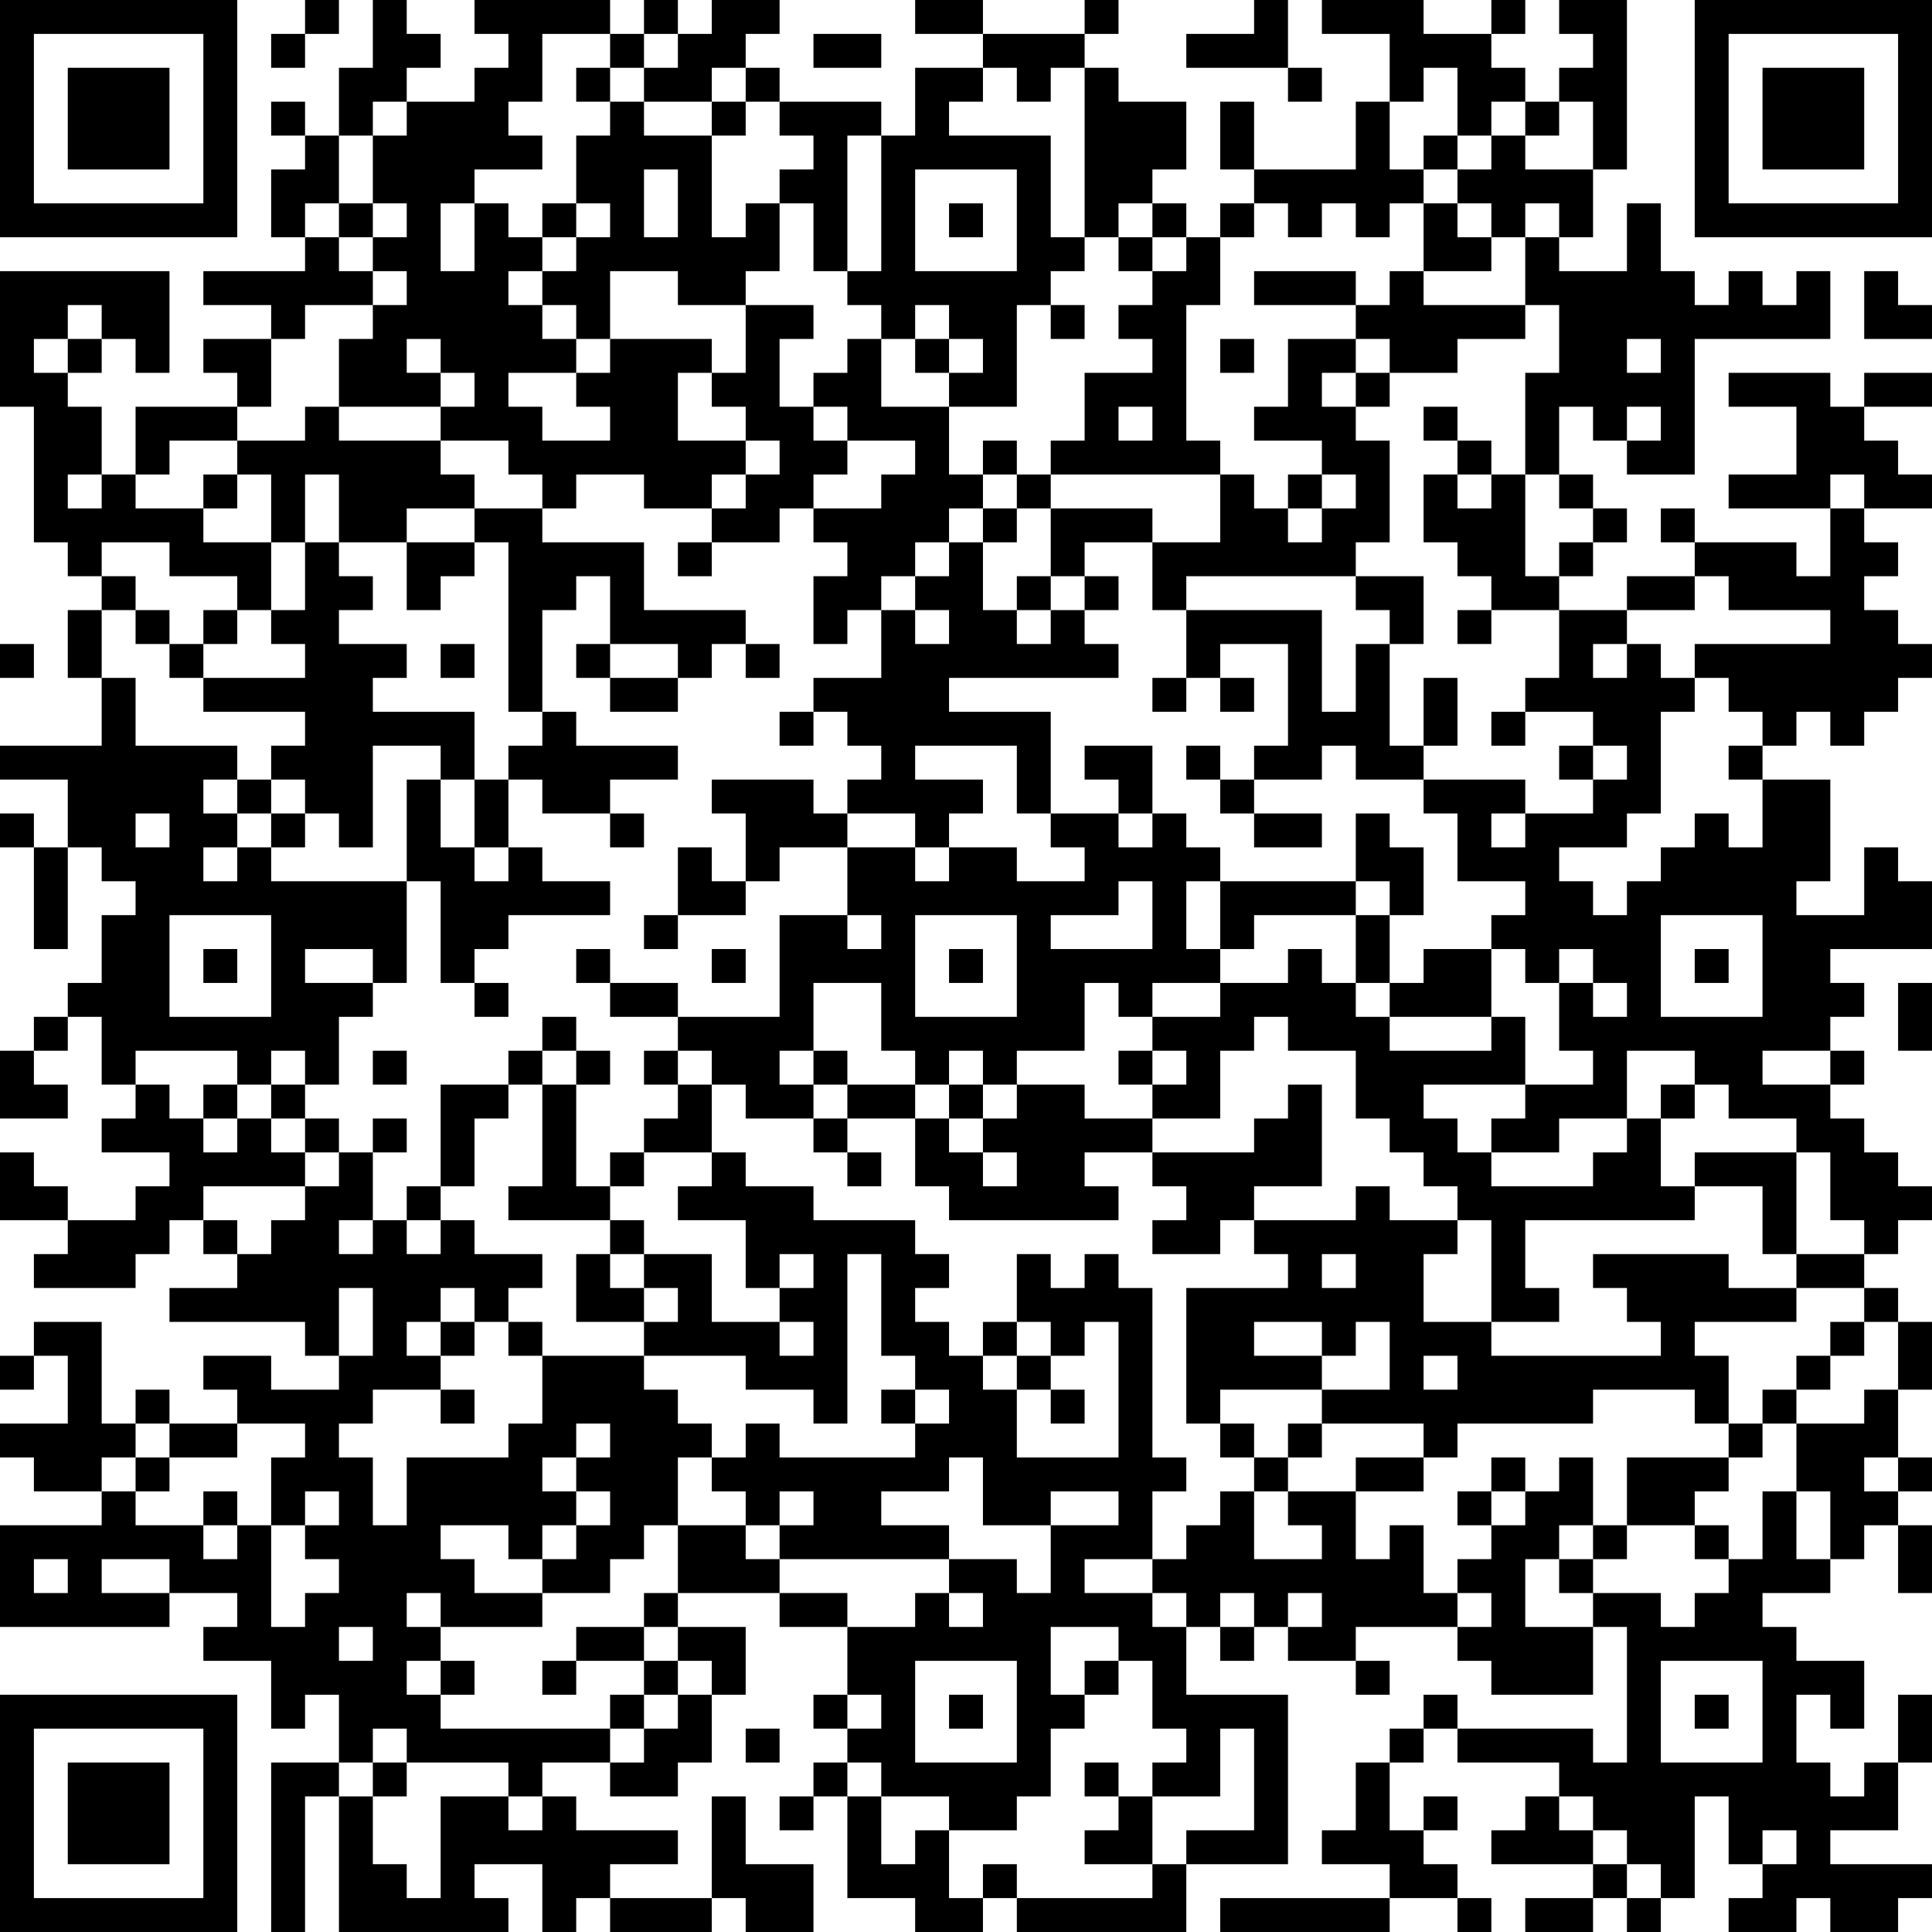 <?xml version="1.0" encoding="UTF-8"?>
<svg xmlns="http://www.w3.org/2000/svg" version="1.1" width="160" height="160" viewBox="0 0 160 160"><rect x="0" y="0" width="160" height="160" fill="#ffffff"/><g transform="scale(2.807)"><g transform="translate(0,0)"><path fill-rule="evenodd" d="M9 0L9 1L8 1L8 2L9 2L9 1L10 1L10 0ZM11 0L11 2L10 2L10 4L9 4L9 3L8 3L8 4L9 4L9 5L8 5L8 7L9 7L9 8L6 8L6 9L8 9L8 10L6 10L6 11L7 11L7 12L4 12L4 14L3 14L3 12L2 12L2 11L3 11L3 10L4 10L4 11L5 11L5 8L0 8L0 12L1 12L1 16L2 16L2 17L3 17L3 18L2 18L2 20L3 20L3 22L0 22L0 23L2 23L2 25L1 25L1 24L0 24L0 25L1 25L1 28L2 28L2 25L3 25L3 26L4 26L4 27L3 27L3 29L2 29L2 30L1 30L1 31L0 31L0 33L2 33L2 32L1 32L1 31L2 31L2 30L3 30L3 32L4 32L4 33L3 33L3 34L5 34L5 35L4 35L4 36L2 36L2 35L1 35L1 34L0 34L0 36L2 36L2 37L1 37L1 38L4 38L4 37L5 37L5 36L6 36L6 37L7 37L7 38L5 38L5 39L9 39L9 40L10 40L10 41L8 41L8 40L6 40L6 41L7 41L7 42L5 42L5 41L4 41L4 42L3 42L3 39L1 39L1 40L0 40L0 41L1 41L1 40L2 40L2 42L0 42L0 43L1 43L1 44L3 44L3 45L0 45L0 48L5 48L5 47L7 47L7 48L6 48L6 49L8 49L8 51L9 51L9 50L10 50L10 52L8 52L8 57L9 57L9 53L10 53L10 57L15 57L15 56L14 56L14 55L16 55L16 57L17 57L17 56L18 56L18 57L21 57L21 56L22 56L22 57L24 57L24 55L22 55L22 53L21 53L21 56L18 56L18 55L20 55L20 54L17 54L17 53L16 53L16 52L18 52L18 53L20 53L20 52L21 52L21 50L22 50L22 48L20 48L20 47L23 47L23 48L25 48L25 50L24 50L24 51L25 51L25 52L24 52L24 53L23 53L23 54L24 54L24 53L25 53L25 56L27 56L27 57L29 57L29 56L30 56L30 57L35 57L35 55L38 55L38 50L35 50L35 48L36 48L36 49L37 49L37 48L38 48L38 49L40 49L40 50L41 50L41 49L40 49L40 48L43 48L43 49L44 49L44 50L47 50L47 48L48 48L48 52L47 52L47 51L43 51L43 50L42 50L42 51L41 51L41 52L40 52L40 54L39 54L39 55L41 55L41 56L36 56L36 57L41 57L41 56L43 56L43 57L44 57L44 56L43 56L43 55L42 55L42 54L43 54L43 53L42 53L42 54L41 54L41 52L42 52L42 51L43 51L43 52L46 52L46 53L45 53L45 54L44 54L44 55L47 55L47 56L45 56L45 57L47 57L47 56L48 56L48 57L49 57L49 56L50 56L50 53L51 53L51 55L52 55L52 56L51 56L51 57L53 57L53 56L54 56L54 57L56 57L56 56L57 56L57 55L54 55L54 54L56 54L56 52L57 52L57 50L56 50L56 52L55 52L55 53L54 53L54 52L53 52L53 50L54 50L54 51L55 51L55 49L53 49L53 48L52 48L52 47L54 47L54 46L55 46L55 45L56 45L56 47L57 47L57 45L56 45L56 44L57 44L57 43L56 43L56 41L57 41L57 39L56 39L56 38L55 38L55 37L56 37L56 36L57 36L57 35L56 35L56 34L55 34L55 33L54 33L54 32L55 32L55 31L54 31L54 30L55 30L55 29L54 29L54 28L57 28L57 26L56 26L56 25L55 25L55 27L53 27L53 26L54 26L54 23L52 23L52 22L53 22L53 21L54 21L54 22L55 22L55 21L56 21L56 20L57 20L57 19L56 19L56 18L55 18L55 17L56 17L56 16L55 16L55 15L57 15L57 14L56 14L56 13L55 13L55 12L57 12L57 11L55 11L55 12L54 12L54 11L51 11L51 12L53 12L53 14L51 14L51 15L54 15L54 17L53 17L53 16L50 16L50 15L49 15L49 16L50 16L50 17L48 17L48 18L46 18L46 17L47 17L47 16L48 16L48 15L47 15L47 14L46 14L46 12L47 12L47 13L48 13L48 14L50 14L50 10L54 10L54 8L53 8L53 9L52 9L52 8L51 8L51 9L50 9L50 8L49 8L49 6L48 6L48 8L46 8L46 7L47 7L47 5L48 5L48 0L46 0L46 1L47 1L47 2L46 2L46 3L45 3L45 2L44 2L44 1L45 1L45 0L44 0L44 1L42 1L42 0L39 0L39 1L41 1L41 3L40 3L40 5L37 5L37 3L36 3L36 5L37 5L37 6L36 6L36 7L35 7L35 6L34 6L34 5L35 5L35 3L33 3L33 2L32 2L32 1L33 1L33 0L32 0L32 1L29 1L29 0L27 0L27 1L29 1L29 2L27 2L27 4L26 4L26 3L23 3L23 2L22 2L22 1L23 1L23 0L21 0L21 1L20 1L20 0L19 0L19 1L18 1L18 0L14 0L14 1L15 1L15 2L14 2L14 3L12 3L12 2L13 2L13 1L12 1L12 0ZM37 0L37 1L35 1L35 2L38 2L38 3L39 3L39 2L38 2L38 0ZM16 1L16 3L15 3L15 4L16 4L16 5L14 5L14 6L13 6L13 8L14 8L14 6L15 6L15 7L16 7L16 8L15 8L15 9L16 9L16 10L17 10L17 11L15 11L15 12L16 12L16 13L18 13L18 12L17 12L17 11L18 11L18 10L21 10L21 11L20 11L20 13L22 13L22 14L21 14L21 15L19 15L19 14L17 14L17 15L16 15L16 14L15 14L15 13L13 13L13 12L14 12L14 11L13 11L13 10L12 10L12 11L13 11L13 12L10 12L10 10L11 10L11 9L12 9L12 8L11 8L11 7L12 7L12 6L11 6L11 4L12 4L12 3L11 3L11 4L10 4L10 6L9 6L9 7L10 7L10 8L11 8L11 9L9 9L9 10L8 10L8 12L7 12L7 13L5 13L5 14L4 14L4 15L6 15L6 16L8 16L8 18L7 18L7 17L5 17L5 16L3 16L3 17L4 17L4 18L3 18L3 20L4 20L4 22L7 22L7 23L6 23L6 24L7 24L7 25L6 25L6 26L7 26L7 25L8 25L8 26L12 26L12 29L11 29L11 28L9 28L9 29L11 29L11 30L10 30L10 32L9 32L9 31L8 31L8 32L7 32L7 31L4 31L4 32L5 32L5 33L6 33L6 34L7 34L7 33L8 33L8 34L9 34L9 35L6 35L6 36L7 36L7 37L8 37L8 36L9 36L9 35L10 35L10 34L11 34L11 36L10 36L10 37L11 37L11 36L12 36L12 37L13 37L13 36L14 36L14 37L16 37L16 38L15 38L15 39L14 39L14 38L13 38L13 39L12 39L12 40L13 40L13 41L11 41L11 42L10 42L10 43L11 43L11 45L12 45L12 43L15 43L15 42L16 42L16 40L19 40L19 41L20 41L20 42L21 42L21 43L20 43L20 45L19 45L19 46L18 46L18 47L16 47L16 46L17 46L17 45L18 45L18 44L17 44L17 43L18 43L18 42L17 42L17 43L16 43L16 44L17 44L17 45L16 45L16 46L15 46L15 45L13 45L13 46L14 46L14 47L16 47L16 48L13 48L13 47L12 47L12 48L13 48L13 49L12 49L12 50L13 50L13 51L18 51L18 52L19 52L19 51L20 51L20 50L21 50L21 49L20 49L20 48L19 48L19 47L20 47L20 45L22 45L22 46L23 46L23 47L25 47L25 48L27 48L27 47L28 47L28 48L29 48L29 47L28 47L28 46L30 46L30 47L31 47L31 45L33 45L33 44L31 44L31 45L29 45L29 43L28 43L28 44L26 44L26 45L28 45L28 46L23 46L23 45L24 45L24 44L23 44L23 45L22 45L22 44L21 44L21 43L22 43L22 42L23 42L23 43L27 43L27 42L28 42L28 41L27 41L27 40L26 40L26 37L25 37L25 42L24 42L24 41L22 41L22 40L19 40L19 39L20 39L20 38L19 38L19 37L21 37L21 39L23 39L23 40L24 40L24 39L23 39L23 38L24 38L24 37L23 37L23 38L22 38L22 36L20 36L20 35L21 35L21 34L22 34L22 35L24 35L24 36L27 36L27 37L28 37L28 38L27 38L27 39L28 39L28 40L29 40L29 41L30 41L30 43L33 43L33 39L32 39L32 40L31 40L31 39L30 39L30 37L31 37L31 38L32 38L32 37L33 37L33 38L34 38L34 43L35 43L35 44L34 44L34 46L32 46L32 47L34 47L34 48L35 48L35 47L34 47L34 46L35 46L35 45L36 45L36 44L37 44L37 46L39 46L39 45L38 45L38 44L40 44L40 46L41 46L41 45L42 45L42 47L43 47L43 48L44 48L44 47L43 47L43 46L44 46L44 45L45 45L45 44L46 44L46 43L47 43L47 45L46 45L46 46L45 46L45 48L47 48L47 47L49 47L49 48L50 48L50 47L51 47L51 46L52 46L52 44L53 44L53 46L54 46L54 44L53 44L53 42L55 42L55 41L56 41L56 39L55 39L55 38L53 38L53 37L55 37L55 36L54 36L54 34L53 34L53 33L51 33L51 32L50 32L50 31L48 31L48 33L46 33L46 34L44 34L44 33L45 33L45 32L47 32L47 31L46 31L46 29L47 29L47 30L48 30L48 29L47 29L47 28L46 28L46 29L45 29L45 28L44 28L44 27L45 27L45 26L43 26L43 24L42 24L42 23L45 23L45 24L44 24L44 25L45 25L45 24L47 24L47 23L48 23L48 22L47 22L47 21L45 21L45 20L46 20L46 18L44 18L44 17L43 17L43 16L42 16L42 14L43 14L43 15L44 15L44 14L45 14L45 17L46 17L46 16L47 16L47 15L46 15L46 14L45 14L45 11L46 11L46 9L45 9L45 7L46 7L46 6L45 6L45 7L44 7L44 6L43 6L43 5L44 5L44 4L45 4L45 5L47 5L47 3L46 3L46 4L45 4L45 3L44 3L44 4L43 4L43 2L42 2L42 3L41 3L41 5L42 5L42 6L41 6L41 7L40 7L40 6L39 6L39 7L38 7L38 6L37 6L37 7L36 7L36 9L35 9L35 13L36 13L36 14L31 14L31 13L32 13L32 11L34 11L34 10L33 10L33 9L34 9L34 8L35 8L35 7L34 7L34 6L33 6L33 7L32 7L32 2L31 2L31 3L30 3L30 2L29 2L29 3L28 3L28 4L31 4L31 7L32 7L32 8L31 8L31 9L30 9L30 12L28 12L28 11L29 11L29 10L28 10L28 9L27 9L27 10L26 10L26 9L25 9L25 8L26 8L26 4L25 4L25 8L24 8L24 6L23 6L23 5L24 5L24 4L23 4L23 3L22 3L22 2L21 2L21 3L19 3L19 2L20 2L20 1L19 1L19 2L18 2L18 1ZM24 1L24 2L26 2L26 1ZM17 2L17 3L18 3L18 4L17 4L17 6L16 6L16 7L17 7L17 8L16 8L16 9L17 9L17 10L18 10L18 8L20 8L20 9L22 9L22 11L21 11L21 12L22 12L22 13L23 13L23 14L22 14L22 15L21 15L21 16L20 16L20 17L21 17L21 16L23 16L23 15L24 15L24 16L25 16L25 17L24 17L24 19L25 19L25 18L26 18L26 20L24 20L24 21L23 21L23 22L24 22L24 21L25 21L25 22L26 22L26 23L25 23L25 24L24 24L24 23L21 23L21 24L22 24L22 26L21 26L21 25L20 25L20 27L19 27L19 28L20 28L20 27L22 27L22 26L23 26L23 25L25 25L25 27L23 27L23 30L20 30L20 29L18 29L18 28L17 28L17 29L18 29L18 30L20 30L20 31L19 31L19 32L20 32L20 33L19 33L19 34L18 34L18 35L17 35L17 32L18 32L18 31L17 31L17 30L16 30L16 31L15 31L15 32L13 32L13 35L12 35L12 36L13 36L13 35L14 35L14 33L15 33L15 32L16 32L16 35L15 35L15 36L18 36L18 37L17 37L17 39L19 39L19 38L18 38L18 37L19 37L19 36L18 36L18 35L19 35L19 34L21 34L21 32L22 32L22 33L24 33L24 34L25 34L25 35L26 35L26 34L25 34L25 33L27 33L27 35L28 35L28 36L33 36L33 35L32 35L32 34L34 34L34 35L35 35L35 36L34 36L34 37L36 37L36 36L37 36L37 37L38 37L38 38L35 38L35 42L36 42L36 43L37 43L37 44L38 44L38 43L39 43L39 42L42 42L42 43L40 43L40 44L42 44L42 43L43 43L43 42L47 42L47 41L50 41L50 42L51 42L51 43L48 43L48 45L47 45L47 46L46 46L46 47L47 47L47 46L48 46L48 45L50 45L50 46L51 46L51 45L50 45L50 44L51 44L51 43L52 43L52 42L53 42L53 41L54 41L54 40L55 40L55 39L54 39L54 40L53 40L53 41L52 41L52 42L51 42L51 40L50 40L50 39L53 39L53 38L51 38L51 37L47 37L47 38L48 38L48 39L49 39L49 40L44 40L44 39L46 39L46 38L45 38L45 36L50 36L50 35L52 35L52 37L53 37L53 34L50 34L50 35L49 35L49 33L50 33L50 32L49 32L49 33L48 33L48 34L47 34L47 35L44 35L44 34L43 34L43 33L42 33L42 32L45 32L45 30L44 30L44 28L42 28L42 29L41 29L41 27L42 27L42 25L41 25L41 24L40 24L40 26L36 26L36 25L35 25L35 24L34 24L34 22L32 22L32 23L33 23L33 24L31 24L31 21L28 21L28 20L33 20L33 19L32 19L32 18L33 18L33 17L32 17L32 16L34 16L34 18L35 18L35 20L34 20L34 21L35 21L35 20L36 20L36 21L37 21L37 20L36 20L36 19L38 19L38 22L37 22L37 23L36 23L36 22L35 22L35 23L36 23L36 24L37 24L37 25L39 25L39 24L37 24L37 23L39 23L39 22L40 22L40 23L42 23L42 22L43 22L43 20L42 20L42 22L41 22L41 19L42 19L42 17L40 17L40 16L41 16L41 13L40 13L40 12L41 12L41 11L43 11L43 10L45 10L45 9L42 9L42 8L44 8L44 7L43 7L43 6L42 6L42 8L41 8L41 9L40 9L40 8L37 8L37 9L40 9L40 10L38 10L38 12L37 12L37 13L39 13L39 14L38 14L38 15L37 15L37 14L36 14L36 16L34 16L34 15L31 15L31 14L30 14L30 13L29 13L29 14L28 14L28 12L26 12L26 10L25 10L25 11L24 11L24 12L23 12L23 10L24 10L24 9L22 9L22 8L23 8L23 6L22 6L22 7L21 7L21 4L22 4L22 3L21 3L21 4L19 4L19 3L18 3L18 2ZM42 4L42 5L43 5L43 4ZM19 5L19 7L20 7L20 5ZM27 5L27 8L30 8L30 5ZM10 6L10 7L11 7L11 6ZM17 6L17 7L18 7L18 6ZM28 6L28 7L29 7L29 6ZM33 7L33 8L34 8L34 7ZM55 8L55 10L57 10L57 9L56 9L56 8ZM2 9L2 10L1 10L1 11L2 11L2 10L3 10L3 9ZM31 9L31 10L32 10L32 9ZM27 10L27 11L28 11L28 10ZM36 10L36 11L37 11L37 10ZM40 10L40 11L39 11L39 12L40 12L40 11L41 11L41 10ZM48 10L48 11L49 11L49 10ZM9 12L9 13L7 13L7 14L6 14L6 15L7 15L7 14L8 14L8 16L9 16L9 18L8 18L8 19L9 19L9 20L6 20L6 19L7 19L7 18L6 18L6 19L5 19L5 18L4 18L4 19L5 19L5 20L6 20L6 21L9 21L9 22L8 22L8 23L7 23L7 24L8 24L8 25L9 25L9 24L10 24L10 25L11 25L11 22L13 22L13 23L12 23L12 26L13 26L13 29L14 29L14 30L15 30L15 29L14 29L14 28L15 28L15 27L18 27L18 26L16 26L16 25L15 25L15 23L16 23L16 24L18 24L18 25L19 25L19 24L18 24L18 23L20 23L20 22L17 22L17 21L16 21L16 18L17 18L17 17L18 17L18 19L17 19L17 20L18 20L18 21L20 21L20 20L21 20L21 19L22 19L22 20L23 20L23 19L22 19L22 18L19 18L19 16L16 16L16 15L14 15L14 14L13 14L13 13L10 13L10 12ZM24 12L24 13L25 13L25 14L24 14L24 15L26 15L26 14L27 14L27 13L25 13L25 12ZM33 12L33 13L34 13L34 12ZM42 12L42 13L43 13L43 14L44 14L44 13L43 13L43 12ZM48 12L48 13L49 13L49 12ZM2 14L2 15L3 15L3 14ZM9 14L9 16L10 16L10 17L11 17L11 18L10 18L10 19L12 19L12 20L11 20L11 21L14 21L14 23L13 23L13 25L14 25L14 26L15 26L15 25L14 25L14 23L15 23L15 22L16 22L16 21L15 21L15 16L14 16L14 15L12 15L12 16L10 16L10 14ZM29 14L29 15L28 15L28 16L27 16L27 17L26 17L26 18L27 18L27 19L28 19L28 18L27 18L27 17L28 17L28 16L29 16L29 18L30 18L30 19L31 19L31 18L32 18L32 17L31 17L31 15L30 15L30 14ZM39 14L39 15L38 15L38 16L39 16L39 15L40 15L40 14ZM54 14L54 15L55 15L55 14ZM29 15L29 16L30 16L30 15ZM12 16L12 18L13 18L13 17L14 17L14 16ZM30 17L30 18L31 18L31 17ZM35 17L35 18L39 18L39 21L40 21L40 19L41 19L41 18L40 18L40 17ZM50 17L50 18L48 18L48 19L47 19L47 20L48 20L48 19L49 19L49 20L50 20L50 21L49 21L49 24L48 24L48 25L46 25L46 26L47 26L47 27L48 27L48 26L49 26L49 25L50 25L50 24L51 24L51 25L52 25L52 23L51 23L51 22L52 22L52 21L51 21L51 20L50 20L50 19L54 19L54 18L51 18L51 17ZM43 18L43 19L44 19L44 18ZM0 19L0 20L1 20L1 19ZM13 19L13 20L14 20L14 19ZM18 19L18 20L20 20L20 19ZM44 21L44 22L45 22L45 21ZM27 22L27 23L29 23L29 24L28 24L28 25L27 25L27 24L25 24L25 25L27 25L27 26L28 26L28 25L30 25L30 26L32 26L32 25L31 25L31 24L30 24L30 22ZM46 22L46 23L47 23L47 22ZM8 23L8 24L9 24L9 23ZM4 24L4 25L5 25L5 24ZM33 24L33 25L34 25L34 24ZM33 26L33 27L31 27L31 28L34 28L34 26ZM35 26L35 28L36 28L36 29L34 29L34 30L33 30L33 29L32 29L32 31L30 31L30 32L29 32L29 31L28 31L28 32L27 32L27 31L26 31L26 29L24 29L24 31L23 31L23 32L24 32L24 33L25 33L25 32L27 32L27 33L28 33L28 34L29 34L29 35L30 35L30 34L29 34L29 33L30 33L30 32L32 32L32 33L34 33L34 34L37 34L37 33L38 33L38 32L39 32L39 35L37 35L37 36L40 36L40 35L41 35L41 36L43 36L43 37L42 37L42 39L44 39L44 36L43 36L43 35L42 35L42 34L41 34L41 33L40 33L40 31L38 31L38 30L37 30L37 31L36 31L36 33L34 33L34 32L35 32L35 31L34 31L34 30L36 30L36 29L38 29L38 28L39 28L39 29L40 29L40 30L41 30L41 31L44 31L44 30L41 30L41 29L40 29L40 27L41 27L41 26L40 26L40 27L37 27L37 28L36 28L36 26ZM5 27L5 30L8 30L8 27ZM25 27L25 28L26 28L26 27ZM27 27L27 30L30 30L30 27ZM49 27L49 30L52 30L52 27ZM6 28L6 29L7 29L7 28ZM21 28L21 29L22 29L22 28ZM28 28L28 29L29 29L29 28ZM50 28L50 29L51 29L51 28ZM56 29L56 31L57 31L57 29ZM11 31L11 32L12 32L12 31ZM16 31L16 32L17 32L17 31ZM20 31L20 32L21 32L21 31ZM24 31L24 32L25 32L25 31ZM33 31L33 32L34 32L34 31ZM52 31L52 32L54 32L54 31ZM6 32L6 33L7 33L7 32ZM8 32L8 33L9 33L9 34L10 34L10 33L9 33L9 32ZM28 32L28 33L29 33L29 32ZM11 33L11 34L12 34L12 33ZM39 37L39 38L40 38L40 37ZM10 38L10 40L11 40L11 38ZM13 39L13 40L14 40L14 39ZM15 39L15 40L16 40L16 39ZM29 39L29 40L30 40L30 41L31 41L31 42L32 42L32 41L31 41L31 40L30 40L30 39ZM37 39L37 40L39 40L39 41L36 41L36 42L37 42L37 43L38 43L38 42L39 42L39 41L41 41L41 39L40 39L40 40L39 40L39 39ZM42 40L42 41L43 41L43 40ZM13 41L13 42L14 42L14 41ZM26 41L26 42L27 42L27 41ZM4 42L4 43L3 43L3 44L4 44L4 45L6 45L6 46L7 46L7 45L8 45L8 48L9 48L9 47L10 47L10 46L9 46L9 45L10 45L10 44L9 44L9 45L8 45L8 43L9 43L9 42L7 42L7 43L5 43L5 42ZM4 43L4 44L5 44L5 43ZM44 43L44 44L43 44L43 45L44 45L44 44L45 44L45 43ZM55 43L55 44L56 44L56 43ZM6 44L6 45L7 45L7 44ZM1 46L1 47L2 47L2 46ZM3 46L3 47L5 47L5 46ZM36 47L36 48L37 48L37 47ZM38 47L38 48L39 48L39 47ZM10 48L10 49L11 49L11 48ZM17 48L17 49L16 49L16 50L17 50L17 49L19 49L19 50L18 50L18 51L19 51L19 50L20 50L20 49L19 49L19 48ZM31 48L31 50L32 50L32 51L31 51L31 53L30 53L30 54L28 54L28 53L26 53L26 52L25 52L25 53L26 53L26 55L27 55L27 54L28 54L28 56L29 56L29 55L30 55L30 56L34 56L34 55L35 55L35 54L37 54L37 51L36 51L36 53L34 53L34 52L35 52L35 51L34 51L34 49L33 49L33 48ZM13 49L13 50L14 50L14 49ZM27 49L27 52L30 52L30 49ZM32 49L32 50L33 50L33 49ZM49 49L49 52L52 52L52 49ZM25 50L25 51L26 51L26 50ZM28 50L28 51L29 51L29 50ZM50 50L50 51L51 51L51 50ZM11 51L11 52L10 52L10 53L11 53L11 55L12 55L12 56L13 56L13 53L15 53L15 54L16 54L16 53L15 53L15 52L12 52L12 51ZM22 51L22 52L23 52L23 51ZM11 52L11 53L12 53L12 52ZM32 52L32 53L33 53L33 54L32 54L32 55L34 55L34 53L33 53L33 52ZM46 53L46 54L47 54L47 55L48 55L48 56L49 56L49 55L48 55L48 54L47 54L47 53ZM52 54L52 55L53 55L53 54ZM0 0L0 7L7 7L7 0ZM1 1L1 6L6 6L6 1ZM2 2L2 5L5 5L5 2ZM50 0L50 7L57 7L57 0ZM51 1L51 6L56 6L56 1ZM52 2L52 5L55 5L55 2ZM0 50L0 57L7 57L7 50ZM1 51L1 56L6 56L6 51ZM2 52L2 55L5 55L5 52Z" fill="#000000"/></g></g></svg>
